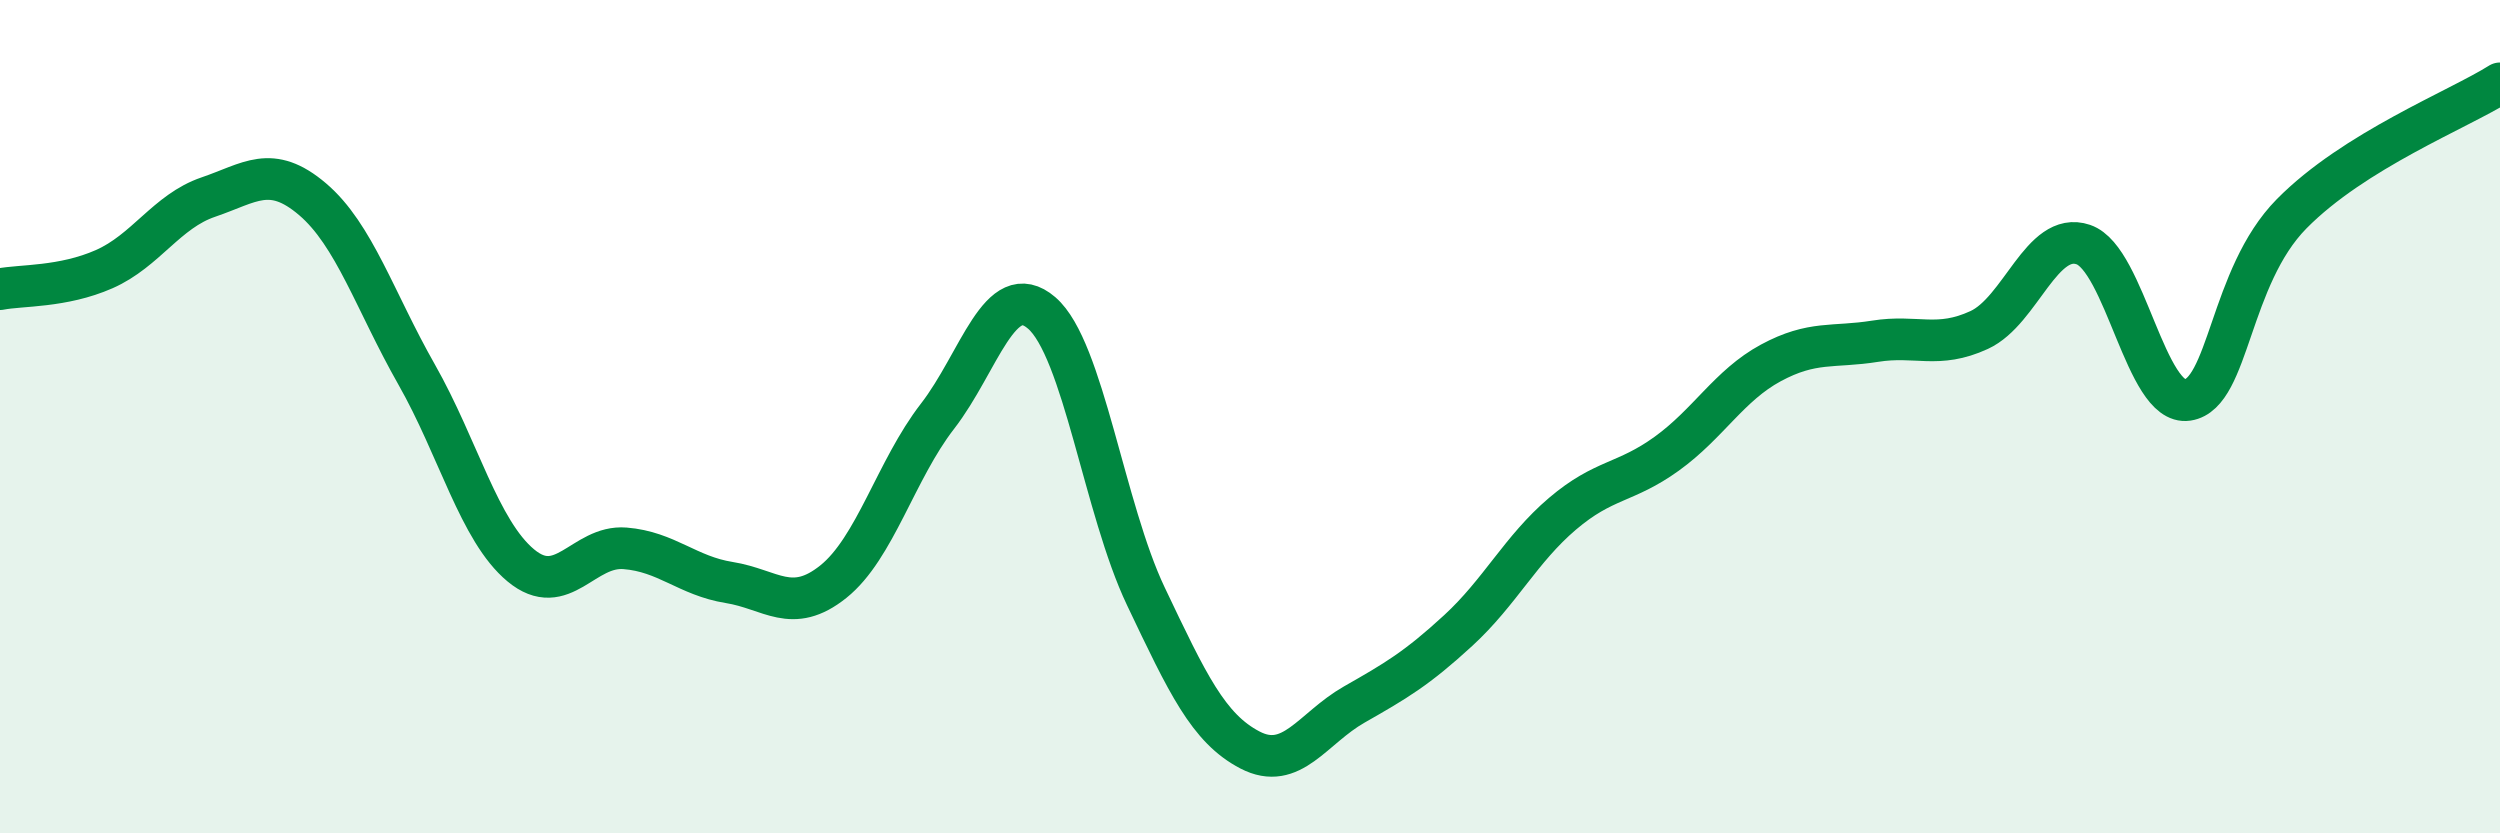 
    <svg width="60" height="20" viewBox="0 0 60 20" xmlns="http://www.w3.org/2000/svg">
      <path
        d="M 0,6.94 C 0.5,6.84 1.5,6.9 2.5,6.46 C 3.5,6.02 4,5.07 5,4.73 C 6,4.39 6.5,3.93 7.5,4.78 C 8.5,5.63 9,7.23 10,8.99 C 11,10.75 11.5,12.74 12.5,13.57 C 13.5,14.4 14,13.08 15,13.16 C 16,13.24 16.5,13.82 17.5,13.98 C 18.5,14.14 19,14.76 20,13.96 C 21,13.16 21.5,11.28 22.5,9.99 C 23.5,8.7 24,6.65 25,7.51 C 26,8.37 26.5,12.21 27.5,14.31 C 28.5,16.41 29,17.48 30,18 C 31,18.52 31.5,17.48 32.5,16.91 C 33.5,16.34 34,16.05 35,15.13 C 36,14.21 36.5,13.18 37.5,12.33 C 38.5,11.48 39,11.61 40,10.89 C 41,10.17 41.5,9.25 42.5,8.71 C 43.5,8.17 44,8.35 45,8.19 C 46,8.03 46.5,8.38 47.5,7.92 C 48.5,7.46 49,5.53 50,5.87 C 51,6.21 51.5,9.75 52.5,9.6 C 53.5,9.45 53.5,6.65 55,5.13 C 56.5,3.61 59,2.63 60,2L60 20L0 20Z"
        fill="#008740"
        opacity="0.1"
        stroke-linecap="round"
        stroke-linejoin="round"
      />
      <path
        d="M 0,6.94 C 0.5,6.84 1.5,6.9 2.5,6.46 C 3.5,6.02 4,5.07 5,4.73 C 6,4.39 6.5,3.93 7.5,4.78 C 8.5,5.63 9,7.23 10,8.99 C 11,10.75 11.5,12.74 12.5,13.57 C 13.5,14.4 14,13.08 15,13.16 C 16,13.24 16.5,13.82 17.5,13.98 C 18.5,14.14 19,14.76 20,13.96 C 21,13.16 21.5,11.28 22.5,9.99 C 23.5,8.7 24,6.65 25,7.51 C 26,8.37 26.5,12.21 27.5,14.31 C 28.5,16.41 29,17.48 30,18 C 31,18.52 31.5,17.48 32.5,16.91 C 33.5,16.34 34,16.05 35,15.13 C 36,14.21 36.5,13.18 37.5,12.33 C 38.5,11.48 39,11.61 40,10.89 C 41,10.17 41.5,9.25 42.5,8.71 C 43.5,8.17 44,8.35 45,8.19 C 46,8.03 46.5,8.38 47.5,7.92 C 48.5,7.46 49,5.53 50,5.87 C 51,6.21 51.5,9.75 52.5,9.6 C 53.5,9.45 53.5,6.65 55,5.13 C 56.5,3.61 59,2.63 60,2"
        stroke="#008740"
        stroke-width="1"
        fill="none"
        stroke-linecap="round"
        stroke-linejoin="round"
      />
    </svg>
  